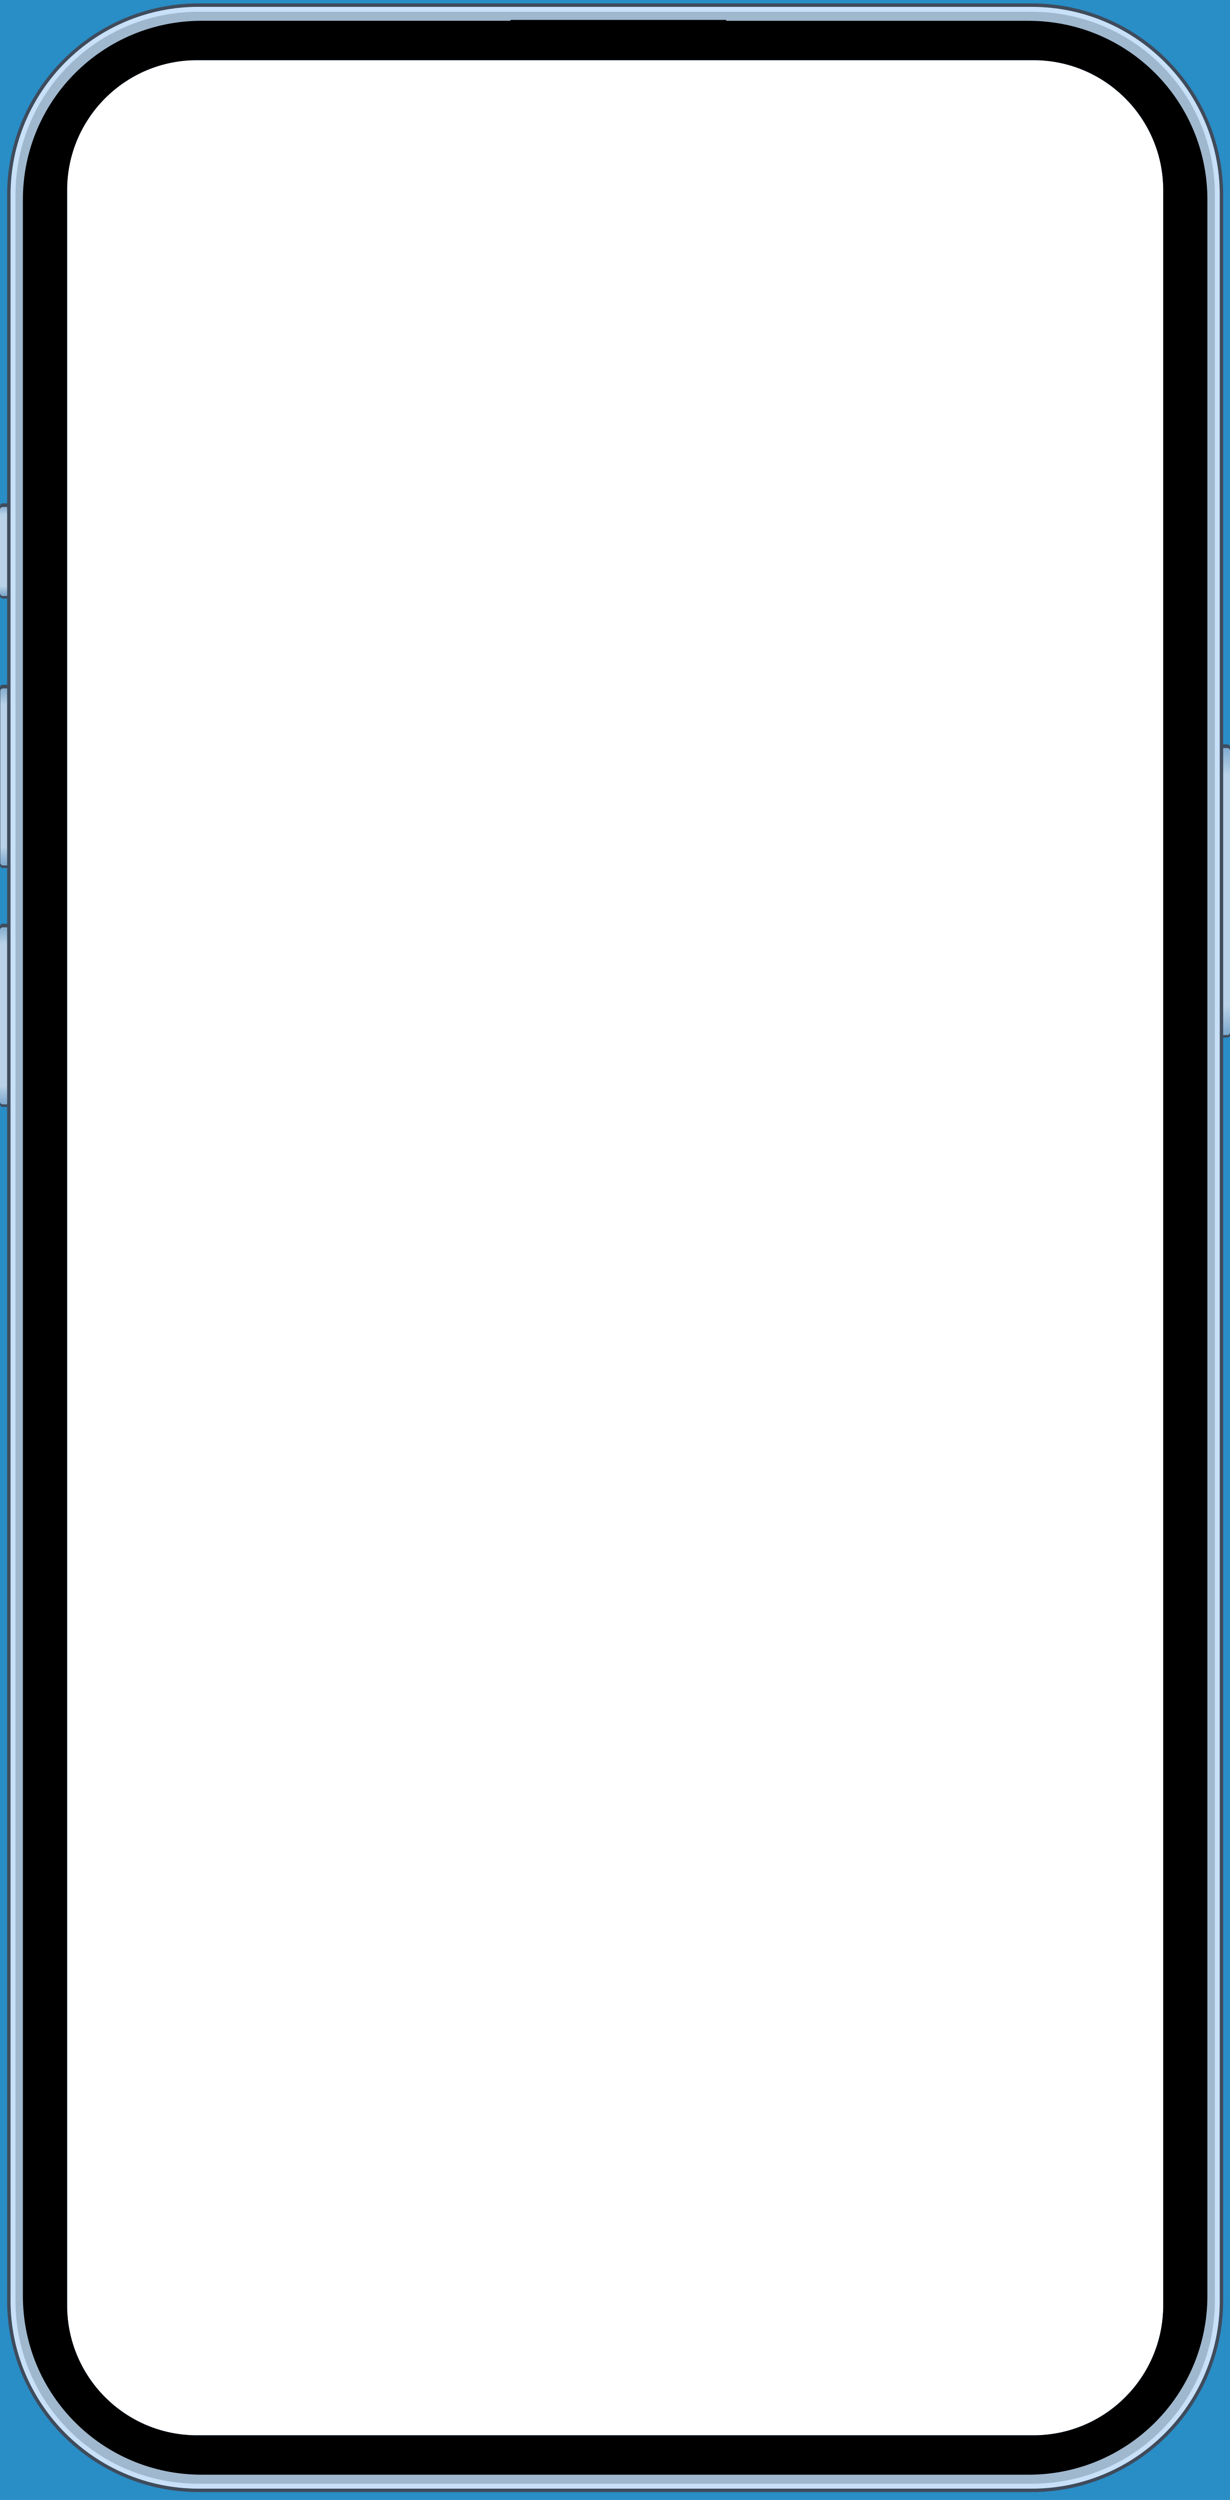 <?xml version="1.0" encoding="UTF-8"?><svg xmlns="http://www.w3.org/2000/svg" xmlns:xlink="http://www.w3.org/1999/xlink" viewBox="0 0 360.7 732.64"><defs><style>.r{fill:url(#o);}.s{fill:url(#i);}.t{fill:url(#k);}.u{fill:url(#m);}.v{fill:#a0b8ce;}.w{fill:#c8e1f8;}.x{fill:#3f4b5b;}.y{fill:#298dc6;}</style><linearGradient id="i" x1="-94.11" y1="724.8" x2="-94.11" y2="702.54" gradientTransform="translate(711.34 2958.61) scale(3.78 -3.78)" gradientUnits="userSpaceOnUse"><stop offset="0" stop-color="#81aace"/><stop offset=".1" stop-color="#b9d2e8"/><stop offset=".9" stop-color="#b9d2e8"/><stop offset="1" stop-color="#81aace"/></linearGradient><linearGradient id="k" x1="-94.11" y1="724.8" x2="-94.11" y2="711.07" gradientTransform="translate(360.83 2941.13) scale(3.78 -3.78)" xlink:href="#i"/><linearGradient id="m" x1="-94.11" y1="724.8" x2="-94.11" y2="711.07" gradientTransform="translate(360.74 3011.16) scale(3.78 -3.78)" xlink:href="#i"/><linearGradient id="o" x1="-94.11" y1="724.8" x2="-94.11" y2="717.89" gradientTransform="translate(360.74 2887.96) scale(3.78 -3.78)" xlink:href="#i"/></defs><g id="a"/><g id="b"><g id="c"><path class="y" d="M360.7,732.64H0V0H360.7V732.64ZM106.61,17.63H57.77c-21.04,0-38.09,17.05-38.09,38.09V675.61c0,21.04,17.05,38.09,38.09,38.09h245.26c21.04,0,38.09-17.05,38.09-38.09V55.72c0-21.04-17.05-38.09-38.09-38.09H106.61Z"/><path class="w" d="M58.23,1.5h244.33c30.73,0,55.64,24.91,55.64,55.64V674.19c0,30.73-24.91,55.64-55.64,55.64H58.23c-30.73,0-55.64-24.91-55.64-55.64V57.15C2.59,26.42,27.5,1.5,58.23,1.5Zm48.39,16.13H57.77c-21.04,0-38.09,17.05-38.09,38.09V675.61c0,21.04,17.05,38.09,38.09,38.09h245.26c21.04,0,38.09-17.05,38.09-38.09V55.72c0-21.04-17.05-38.09-38.09-38.09H106.61Z"/><g id="d"><path id="e" class="x" d="M351.42,218.16h8.47c.45,0,.81,.36,.81,.81v84.29c0,.45-.36,.81-.81,.81h-8.47c-.45,0-.81-.36-.81-.81v-84.29c0-.45,.36-.81,.81-.81Z"/><path id="f" class="x" d="M.81,200.68H9.28c.45,0,.81,.36,.81,.81v52.06c0,.45-.36,.81-.81,.81H.81C.36,254.36,0,254,0,253.55v-52.06c0-.45,.36-.81,.81-.81H.81Z"/><path id="g" class="x" d="M.81,270.71H9.28c.45,0,.81,.36,.81,.81v52.06c0,.45-.36,.81-.81,.81H.81C.36,324.4,0,324.04,0,323.58v-52.06c0-.45,.36-.81,.81-.81Z"/><rect id="h" class="x" y="147.51" width="10.09" height="27.9" rx=".81" ry=".81"/></g><path id="j" class="s" d="M351.42,219.22h8.47c.45,0,.81,.36,.81,.81v82.5c0,.45-.36,.81-.81,.81h-8.47c-.45,0-.81-.36-.81-.81v-82.5c0-.45,.36-.81,.81-.81Z"/><path id="l" class="t" d="M.9,201.74H9.37c.45,0,.81,.36,.81,.81v50.27c0,.45-.36,.81-.81,.81H.9c-.45,0-.81-.36-.81-.81v-50.27c0-.45,.36-.81,.81-.81H.9Z"/><path id="n" class="u" d="M.81,271.77H9.28c.45,0,.81,.36,.81,.81v50.27c0,.45-.36,.81-.81,.81H.81C.36,323.67,0,323.3,0,322.85v-50.27c0-.45,.36-.81,.81-.81H.81Z"/><rect id="p" class="r" y="148.57" width="10.09" height="26.1" rx=".81" ry=".81"/><path class="w" d="M58.23,1.5h244.33c30.73,0,55.64,24.91,55.64,55.64V674.19c0,30.73-24.91,55.64-55.64,55.64H58.23c-30.73,0-55.64-24.91-55.64-55.64V57.15C2.59,26.42,27.5,1.5,58.23,1.5Zm48.39,16.13H57.77c-21.04,0-38.09,17.05-38.09,38.09V675.61c0,21.04,17.05,38.09,38.09,38.09h245.26c21.04,0,38.09-17.05,38.09-38.09V55.72c0-21.04-17.05-38.09-38.09-38.09H106.61Z"/><path class="x" d="M302.56,730.33H58.23c-30.96,0-56.14-25.18-56.14-56.14V57.15C2.09,26.19,27.27,1,58.23,1h244.33c30.96,0,56.14,25.18,56.14,56.14V674.19c0,30.96-25.18,56.14-56.14,56.14ZM58.23,2C27.82,2,3.09,26.74,3.09,57.15V674.19c0,30.41,24.74,55.14,55.14,55.14h244.33c30.41,0,55.14-24.74,55.14-55.14V57.15c0-30.4-24.74-55.14-55.14-55.14H58.23Z"/><path class="v" d="M254.18,17.63h48.85c21.04,0,38.09,17.05,38.09,38.09V675.61c0,21.04-17.05,38.09-38.09,38.09H57.77c-21.04,0-38.09-17.05-38.09-38.09V55.72c0-21.04,17.05-38.09,38.09-38.09H254.18ZM58.22,3.46C28.45,3.46,4.54,27.37,4.54,57.15V674.19c0,29.78,23.91,53.69,53.69,53.69h244.34c29.78,0,53.69-23.91,53.69-53.69V57.15c0-29.78-23.91-53.69-53.69-53.69H58.22Z"/><path d="M149.75,6.09H59.16C30.1,6.09,6.71,29.49,6.71,58.55V672.79c0,29.06,23.39,52.45,52.45,52.45h242.46c29.06,0,52.45-23.39,52.45-52.45V58.55c0-29.06-23.39-52.45-52.45-52.45H149.75Zm104.43,11.54h48.85c21.04,0,38.09,17.05,38.09,38.09V675.61c0,21.04-17.05,38.09-38.09,38.09H57.77c-21.04,0-38.09-17.05-38.09-38.09V55.72c0-21.04,17.05-38.09,38.09-38.09H254.18Z"/><polyline id="q" points="149.72 10.88 149.72 5.84 212.97 5.84 212.97 10.88"/></g></g></svg>